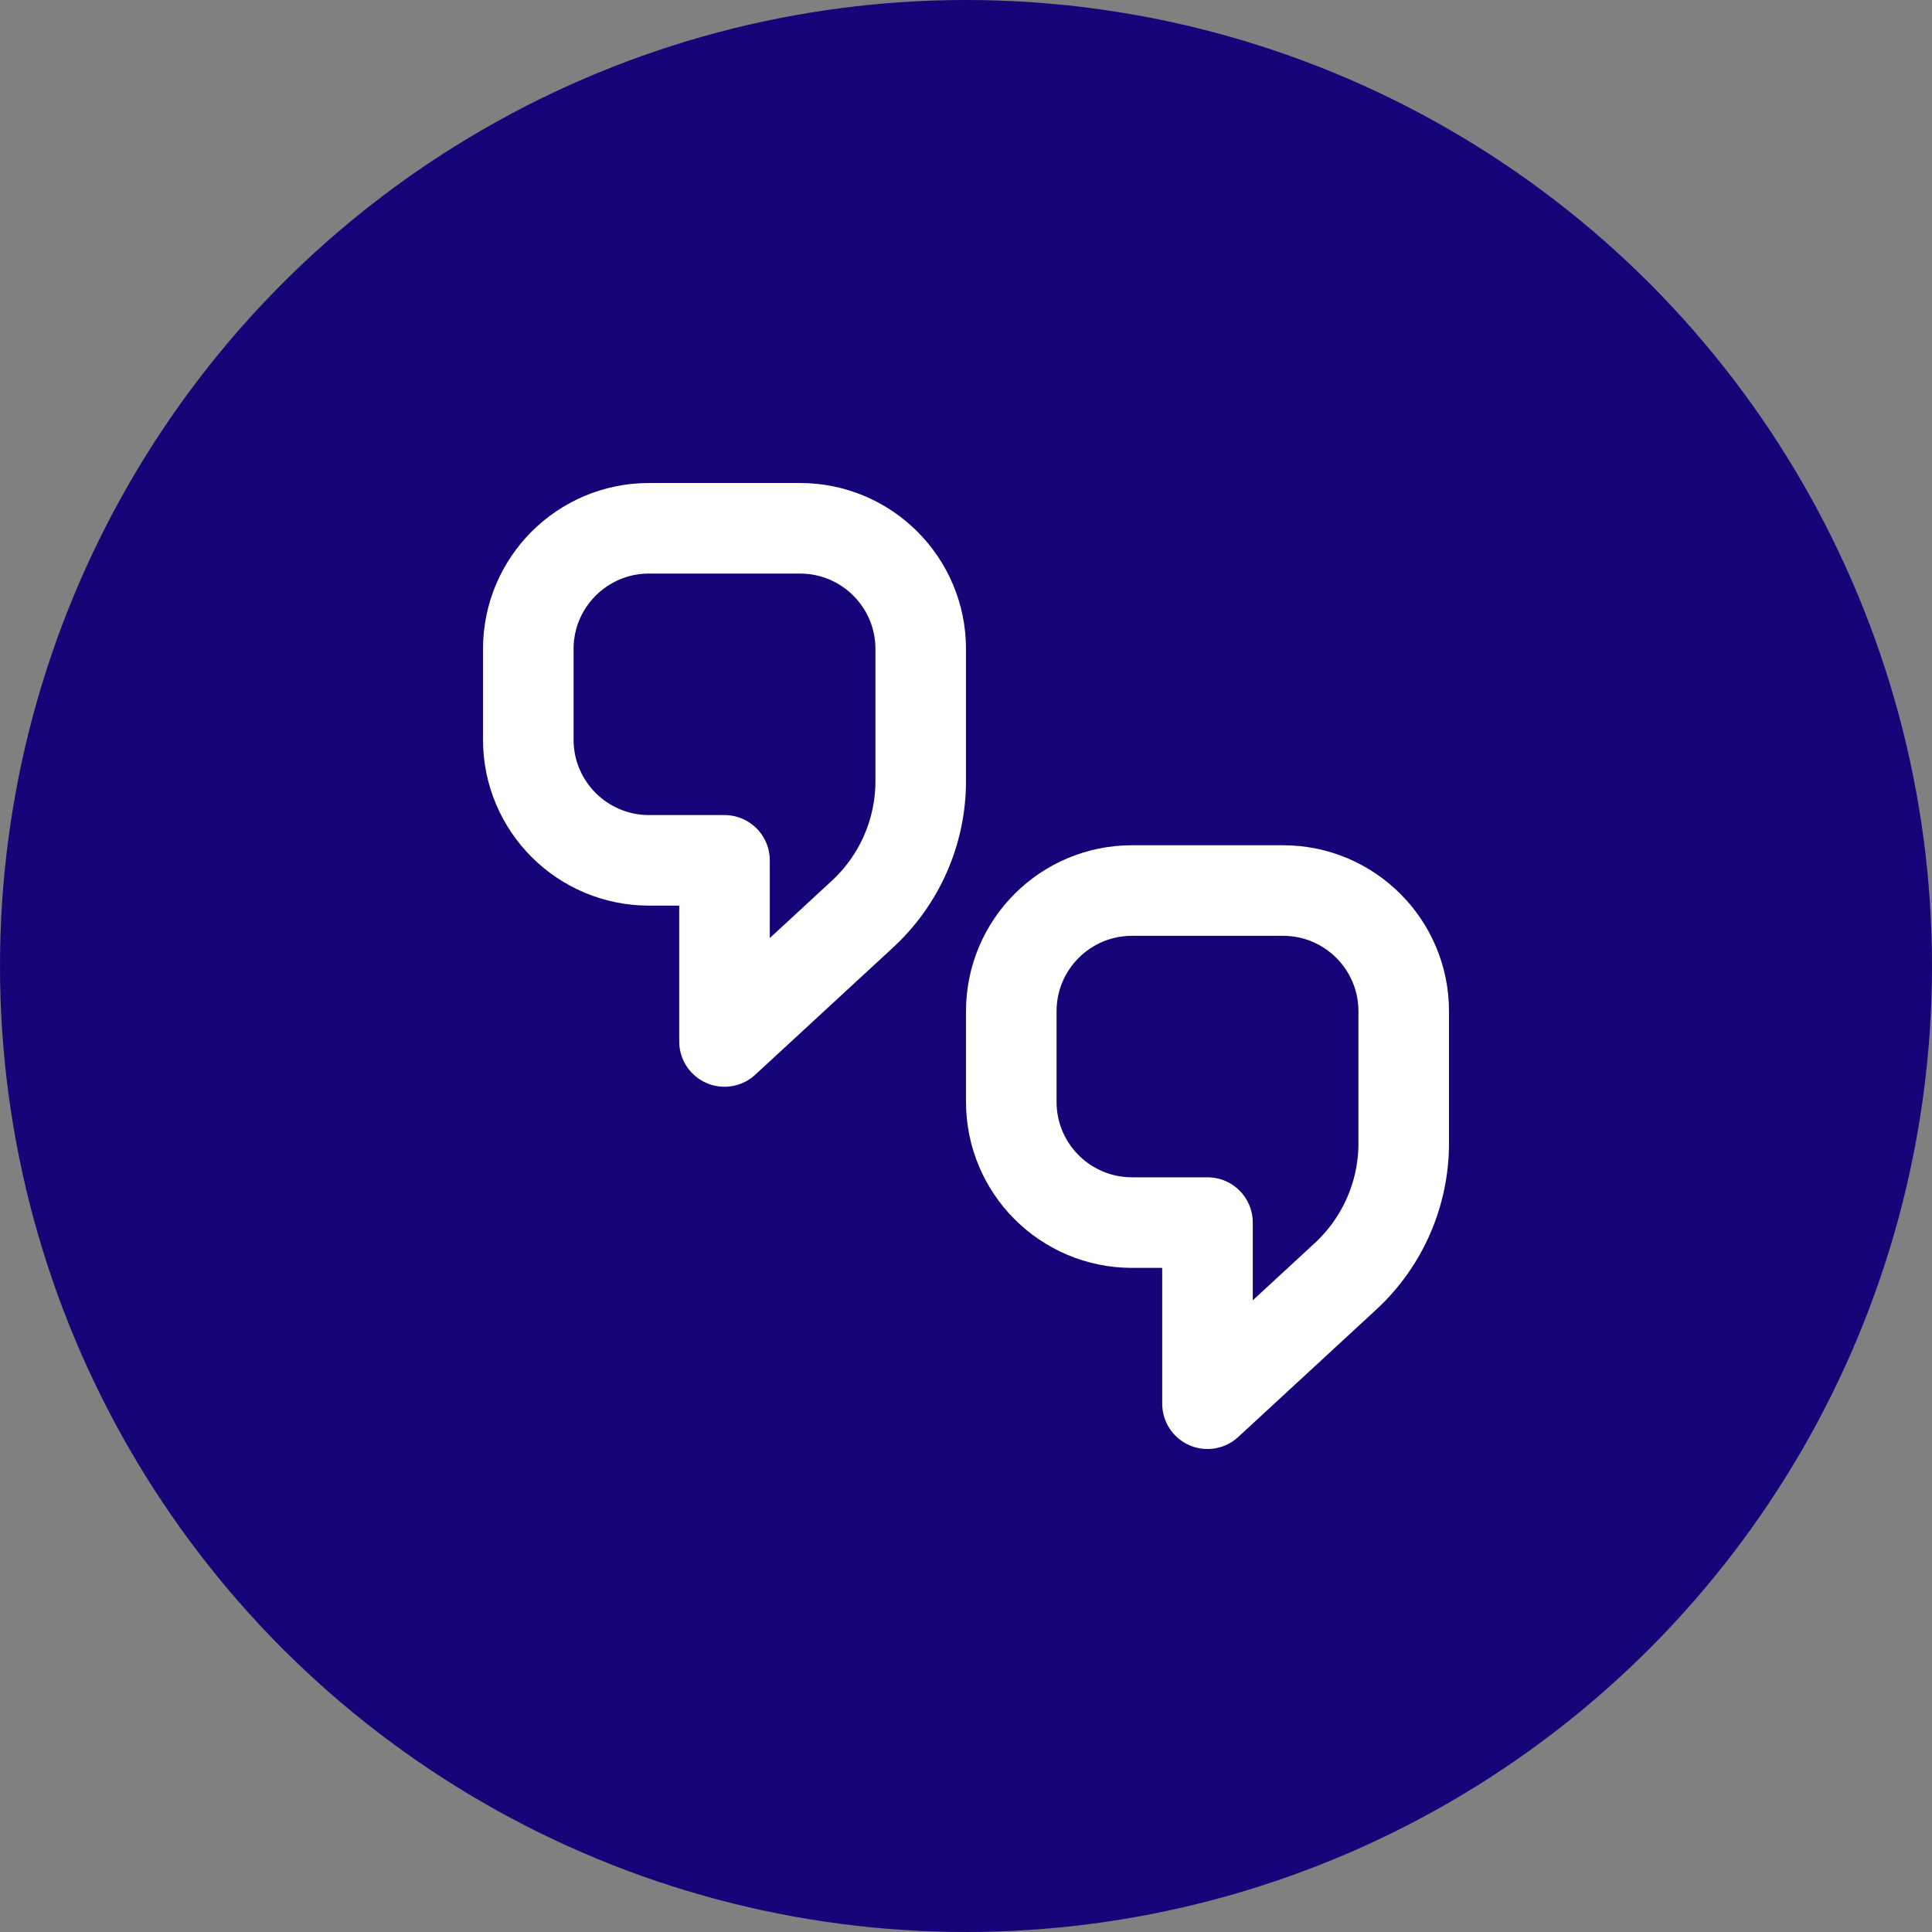 <?xml version="1.0" encoding="UTF-8"?>
<svg xmlns="http://www.w3.org/2000/svg" width="32" height="32" viewBox="0 0 32 32" fill="none">
  <rect x="0" y="0" width="32" height="32" fill="#808080" stroke="none"/>
  <circle cx="16" cy="16" r="16" fill="#150578"></circle>
  <path d="M8.75 10.75C8.75 9.645 9.645 8.75 10.75 8.75H13.25C14.355 8.75 15.25 9.645 15.25 10.75V12.937C15.25 13.774 14.9 14.573 14.285 15.141L12 17.25V14.25H10.75C9.645 14.25 8.75 13.355 8.75 12.25V10.75Z" stroke="white" stroke-width="1.5" stroke-linecap="round" stroke-linejoin="round"></path>
  <path d="M16.75 16.75C16.75 15.645 17.645 14.75 18.75 14.75H21.25C22.355 14.75 23.25 15.645 23.25 16.75V18.936C23.25 19.774 22.9 20.573 22.285 21.141L20 23.25V20.25H18.75C17.645 20.25 16.75 19.355 16.75 18.25V16.75Z" stroke="white" stroke-width="1.5" stroke-linecap="round" stroke-linejoin="round"></path>
</svg>
